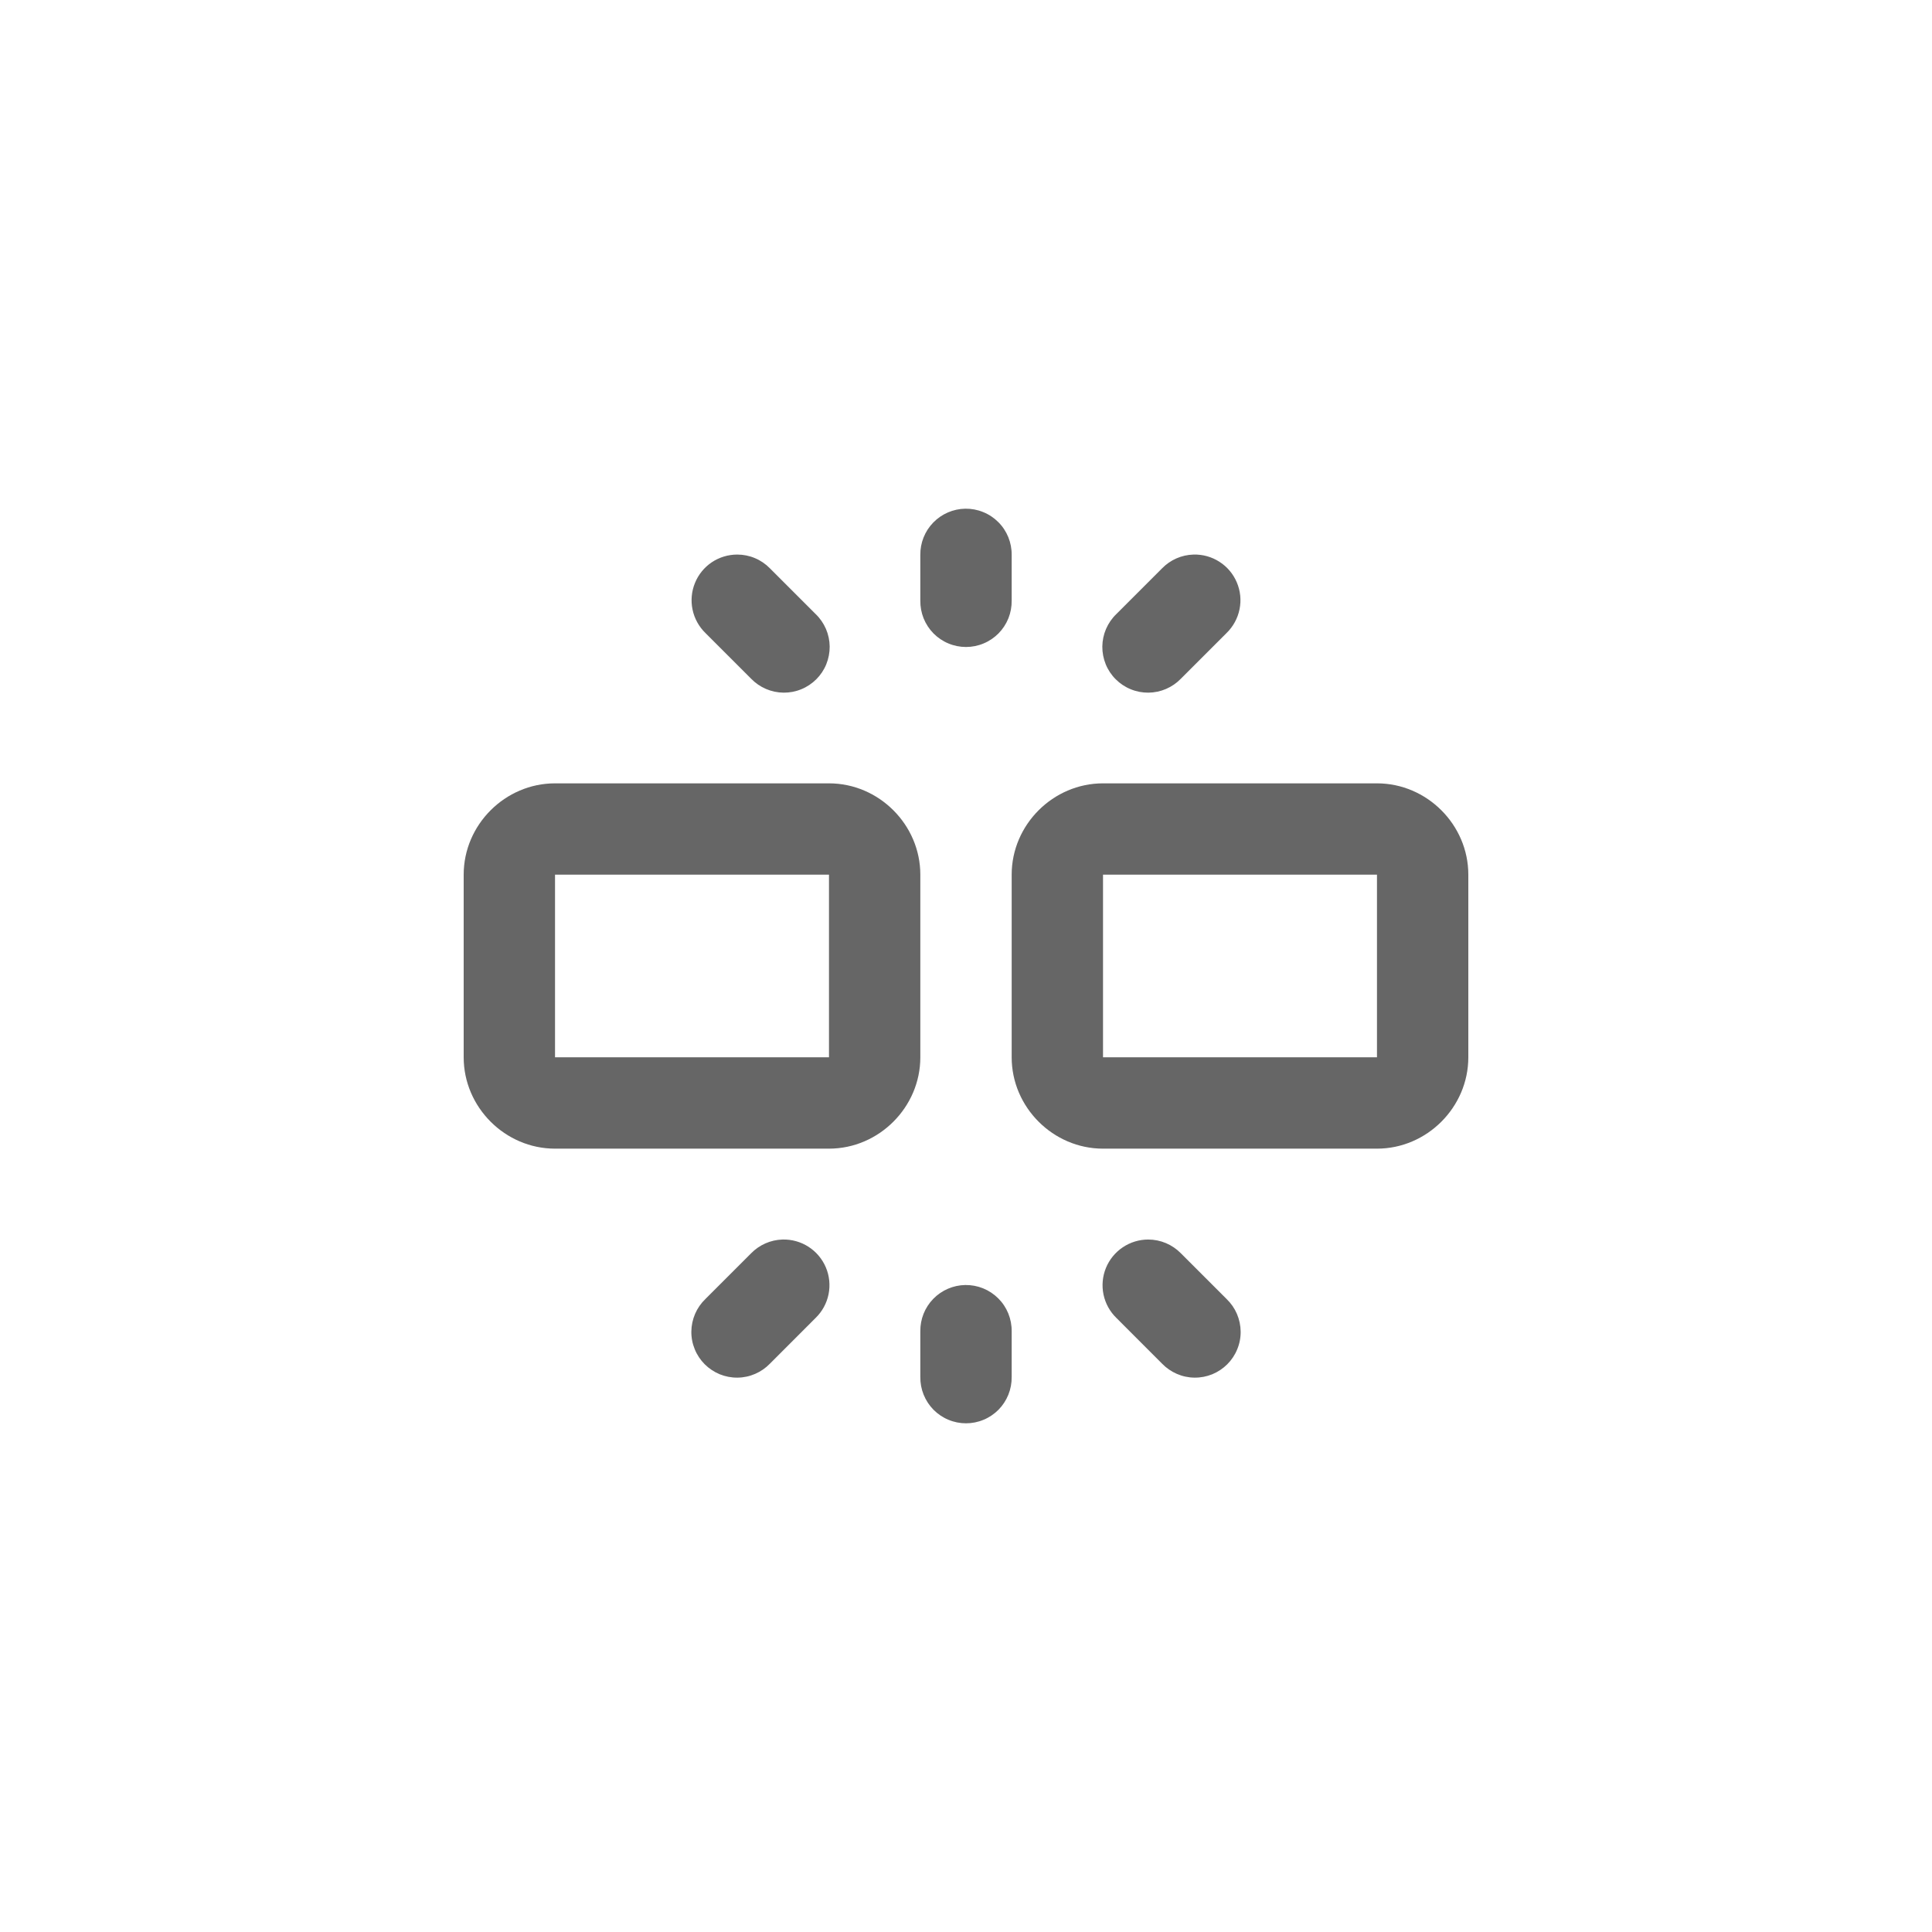 <svg width="50" height="50" viewBox="0 0 50 50" fill="none" xmlns="http://www.w3.org/2000/svg">
<path d="M24.982 13.165C24.669 13.17 24.37 13.299 24.152 13.524C23.934 13.748 23.814 14.05 23.818 14.363V15.545C23.816 15.702 23.845 15.857 23.903 16.003C23.962 16.148 24.048 16.28 24.158 16.392C24.268 16.503 24.399 16.592 24.544 16.652C24.688 16.713 24.843 16.744 25 16.744C25.157 16.744 25.312 16.713 25.456 16.652C25.601 16.592 25.732 16.503 25.842 16.392C25.952 16.28 26.038 16.148 26.097 16.003C26.155 15.857 26.184 15.702 26.182 15.545V14.363C26.184 14.205 26.154 14.048 26.095 13.902C26.035 13.755 25.947 13.622 25.835 13.511C25.723 13.399 25.59 13.311 25.443 13.252C25.297 13.192 25.14 13.163 24.982 13.165ZM19.079 14.352C18.844 14.352 18.614 14.422 18.419 14.553C18.224 14.685 18.073 14.871 17.985 15.089C17.896 15.307 17.875 15.546 17.923 15.776C17.971 16.006 18.087 16.217 18.255 16.381L19.437 17.563C19.546 17.676 19.677 17.767 19.821 17.829C19.965 17.891 20.12 17.924 20.278 17.926C20.435 17.927 20.591 17.898 20.736 17.838C20.882 17.779 21.014 17.691 21.125 17.58C21.237 17.469 21.325 17.336 21.384 17.191C21.443 17.045 21.473 16.889 21.472 16.732C21.47 16.575 21.437 16.419 21.375 16.275C21.312 16.131 21.222 16 21.108 15.891L19.927 14.71C19.816 14.596 19.685 14.506 19.539 14.445C19.394 14.383 19.237 14.352 19.079 14.352ZM30.886 14.352C30.579 14.361 30.288 14.489 30.073 14.71L28.892 15.891C28.778 16 28.688 16.131 28.625 16.275C28.563 16.419 28.53 16.575 28.528 16.732C28.527 16.889 28.557 17.045 28.616 17.191C28.675 17.336 28.763 17.469 28.875 17.58C28.986 17.691 29.118 17.779 29.264 17.838C29.409 17.898 29.565 17.927 29.722 17.926C29.88 17.924 30.035 17.891 30.179 17.829C30.323 17.767 30.454 17.676 30.563 17.563L31.745 16.381C31.915 16.215 32.032 16.001 32.079 15.768C32.127 15.534 32.102 15.292 32.009 15.073C31.916 14.853 31.76 14.667 31.559 14.539C31.359 14.41 31.124 14.345 30.886 14.352ZM14.364 20.273C13.072 20.273 12 21.344 12 22.636V27.363C12 28.655 13.072 29.727 14.364 29.727H21.454C22.746 29.727 23.818 28.655 23.818 27.363V22.636C23.818 21.344 22.746 20.273 21.454 20.273H14.364ZM28.546 20.273C27.254 20.273 26.182 21.344 26.182 22.636V27.363C26.182 28.655 27.254 29.727 28.546 29.727H35.636C36.928 29.727 38 28.655 38 27.363V22.636C38 21.344 36.928 20.273 35.636 20.273H28.546ZM14.364 22.636H21.454V27.363H14.364V22.636ZM28.546 22.636H35.636V27.363H28.546V22.636ZM20.25 32.079C19.943 32.088 19.651 32.217 19.437 32.437L18.255 33.619C18.142 33.728 18.051 33.858 17.989 34.002C17.927 34.147 17.894 34.302 17.892 34.459C17.89 34.617 17.92 34.773 17.98 34.918C18.039 35.064 18.127 35.196 18.238 35.307C18.349 35.418 18.482 35.506 18.627 35.566C18.773 35.625 18.929 35.655 19.086 35.653C19.243 35.652 19.398 35.619 19.543 35.556C19.687 35.494 19.818 35.403 19.927 35.29L21.108 34.108C21.279 33.942 21.396 33.728 21.443 33.495C21.49 33.261 21.466 33.019 21.373 32.8C21.28 32.581 21.123 32.394 20.923 32.266C20.722 32.137 20.488 32.072 20.25 32.079ZM29.716 32.079C29.481 32.079 29.251 32.149 29.056 32.281C28.861 32.412 28.709 32.599 28.621 32.816C28.532 33.034 28.511 33.273 28.559 33.504C28.608 33.734 28.723 33.944 28.892 34.108L30.073 35.29C30.182 35.403 30.313 35.494 30.457 35.556C30.602 35.619 30.757 35.652 30.914 35.653C31.071 35.655 31.227 35.625 31.373 35.566C31.518 35.506 31.651 35.418 31.762 35.307C31.873 35.196 31.961 35.064 32.02 34.918C32.08 34.773 32.11 34.617 32.108 34.459C32.106 34.302 32.073 34.147 32.011 34.002C31.949 33.858 31.858 33.728 31.745 33.619L30.563 32.437C30.453 32.324 30.321 32.234 30.175 32.172C30.03 32.111 29.874 32.079 29.716 32.079ZM24.982 33.256C24.669 33.261 24.37 33.39 24.152 33.615C23.934 33.839 23.814 34.141 23.818 34.454V35.636C23.816 35.793 23.845 35.948 23.903 36.093C23.962 36.239 24.048 36.371 24.158 36.483C24.268 36.594 24.399 36.683 24.544 36.743C24.688 36.804 24.843 36.835 25 36.835C25.157 36.835 25.312 36.804 25.456 36.743C25.601 36.683 25.732 36.594 25.842 36.483C25.952 36.371 26.038 36.239 26.097 36.093C26.155 35.948 26.184 35.793 26.182 35.636V34.454C26.184 34.296 26.154 34.139 26.095 33.993C26.035 33.846 25.947 33.713 25.835 33.602C25.723 33.49 25.59 33.402 25.443 33.342C25.297 33.283 25.14 33.254 24.982 33.256Z" fill="#666666"/>
</svg>
